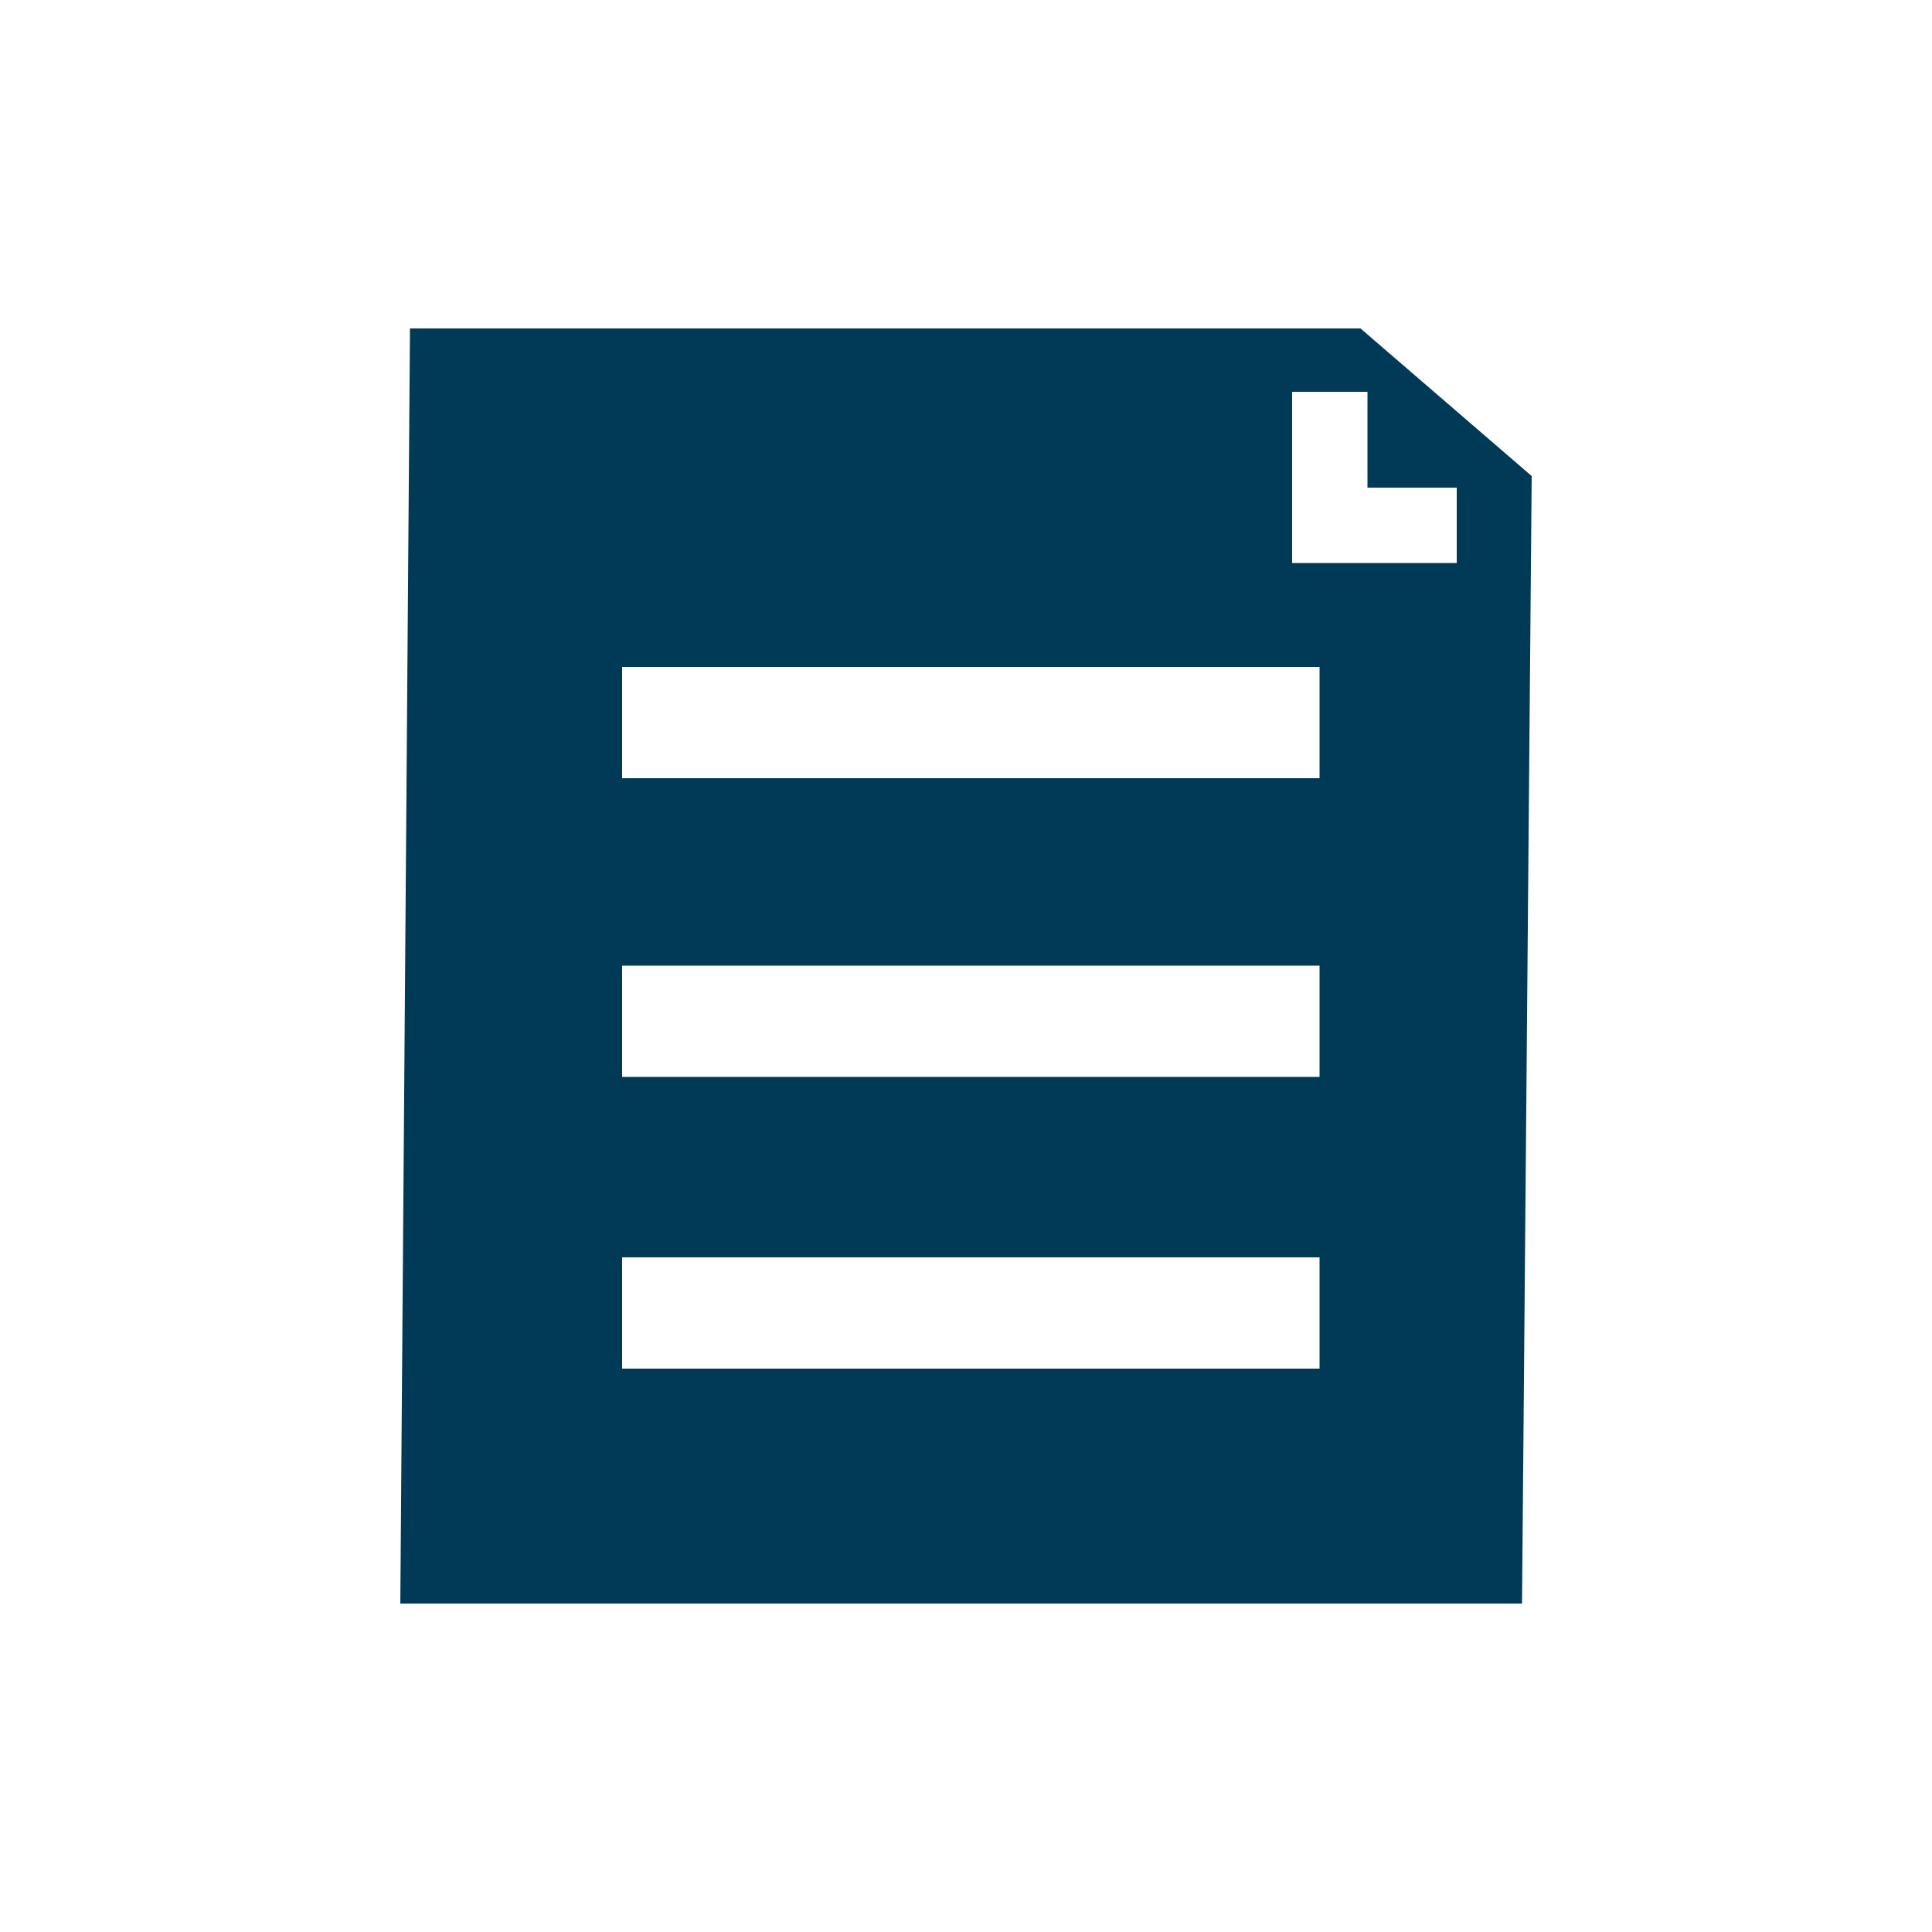 <?xml version="1.0" encoding="UTF-8"?><svg id="a" xmlns="http://www.w3.org/2000/svg" viewBox="0 0 50 50"><defs><style>.b{fill:#003a57;}</style></defs><path class="b" d="m35.21,8.5H10.61l-.25,33h29.03l.25-29.18-4.43-3.82Zm-1.06,26.92h-18.05v-2.88h18.05v2.88Zm0-7.55h-18.05v-2.88h18.05v2.88Zm0-7.73h-18.05v-2.88h18.05v2.88Zm3.55-5.57h-4.26v-4.43h1.95v2.48h2.31v1.95Z"/></svg>